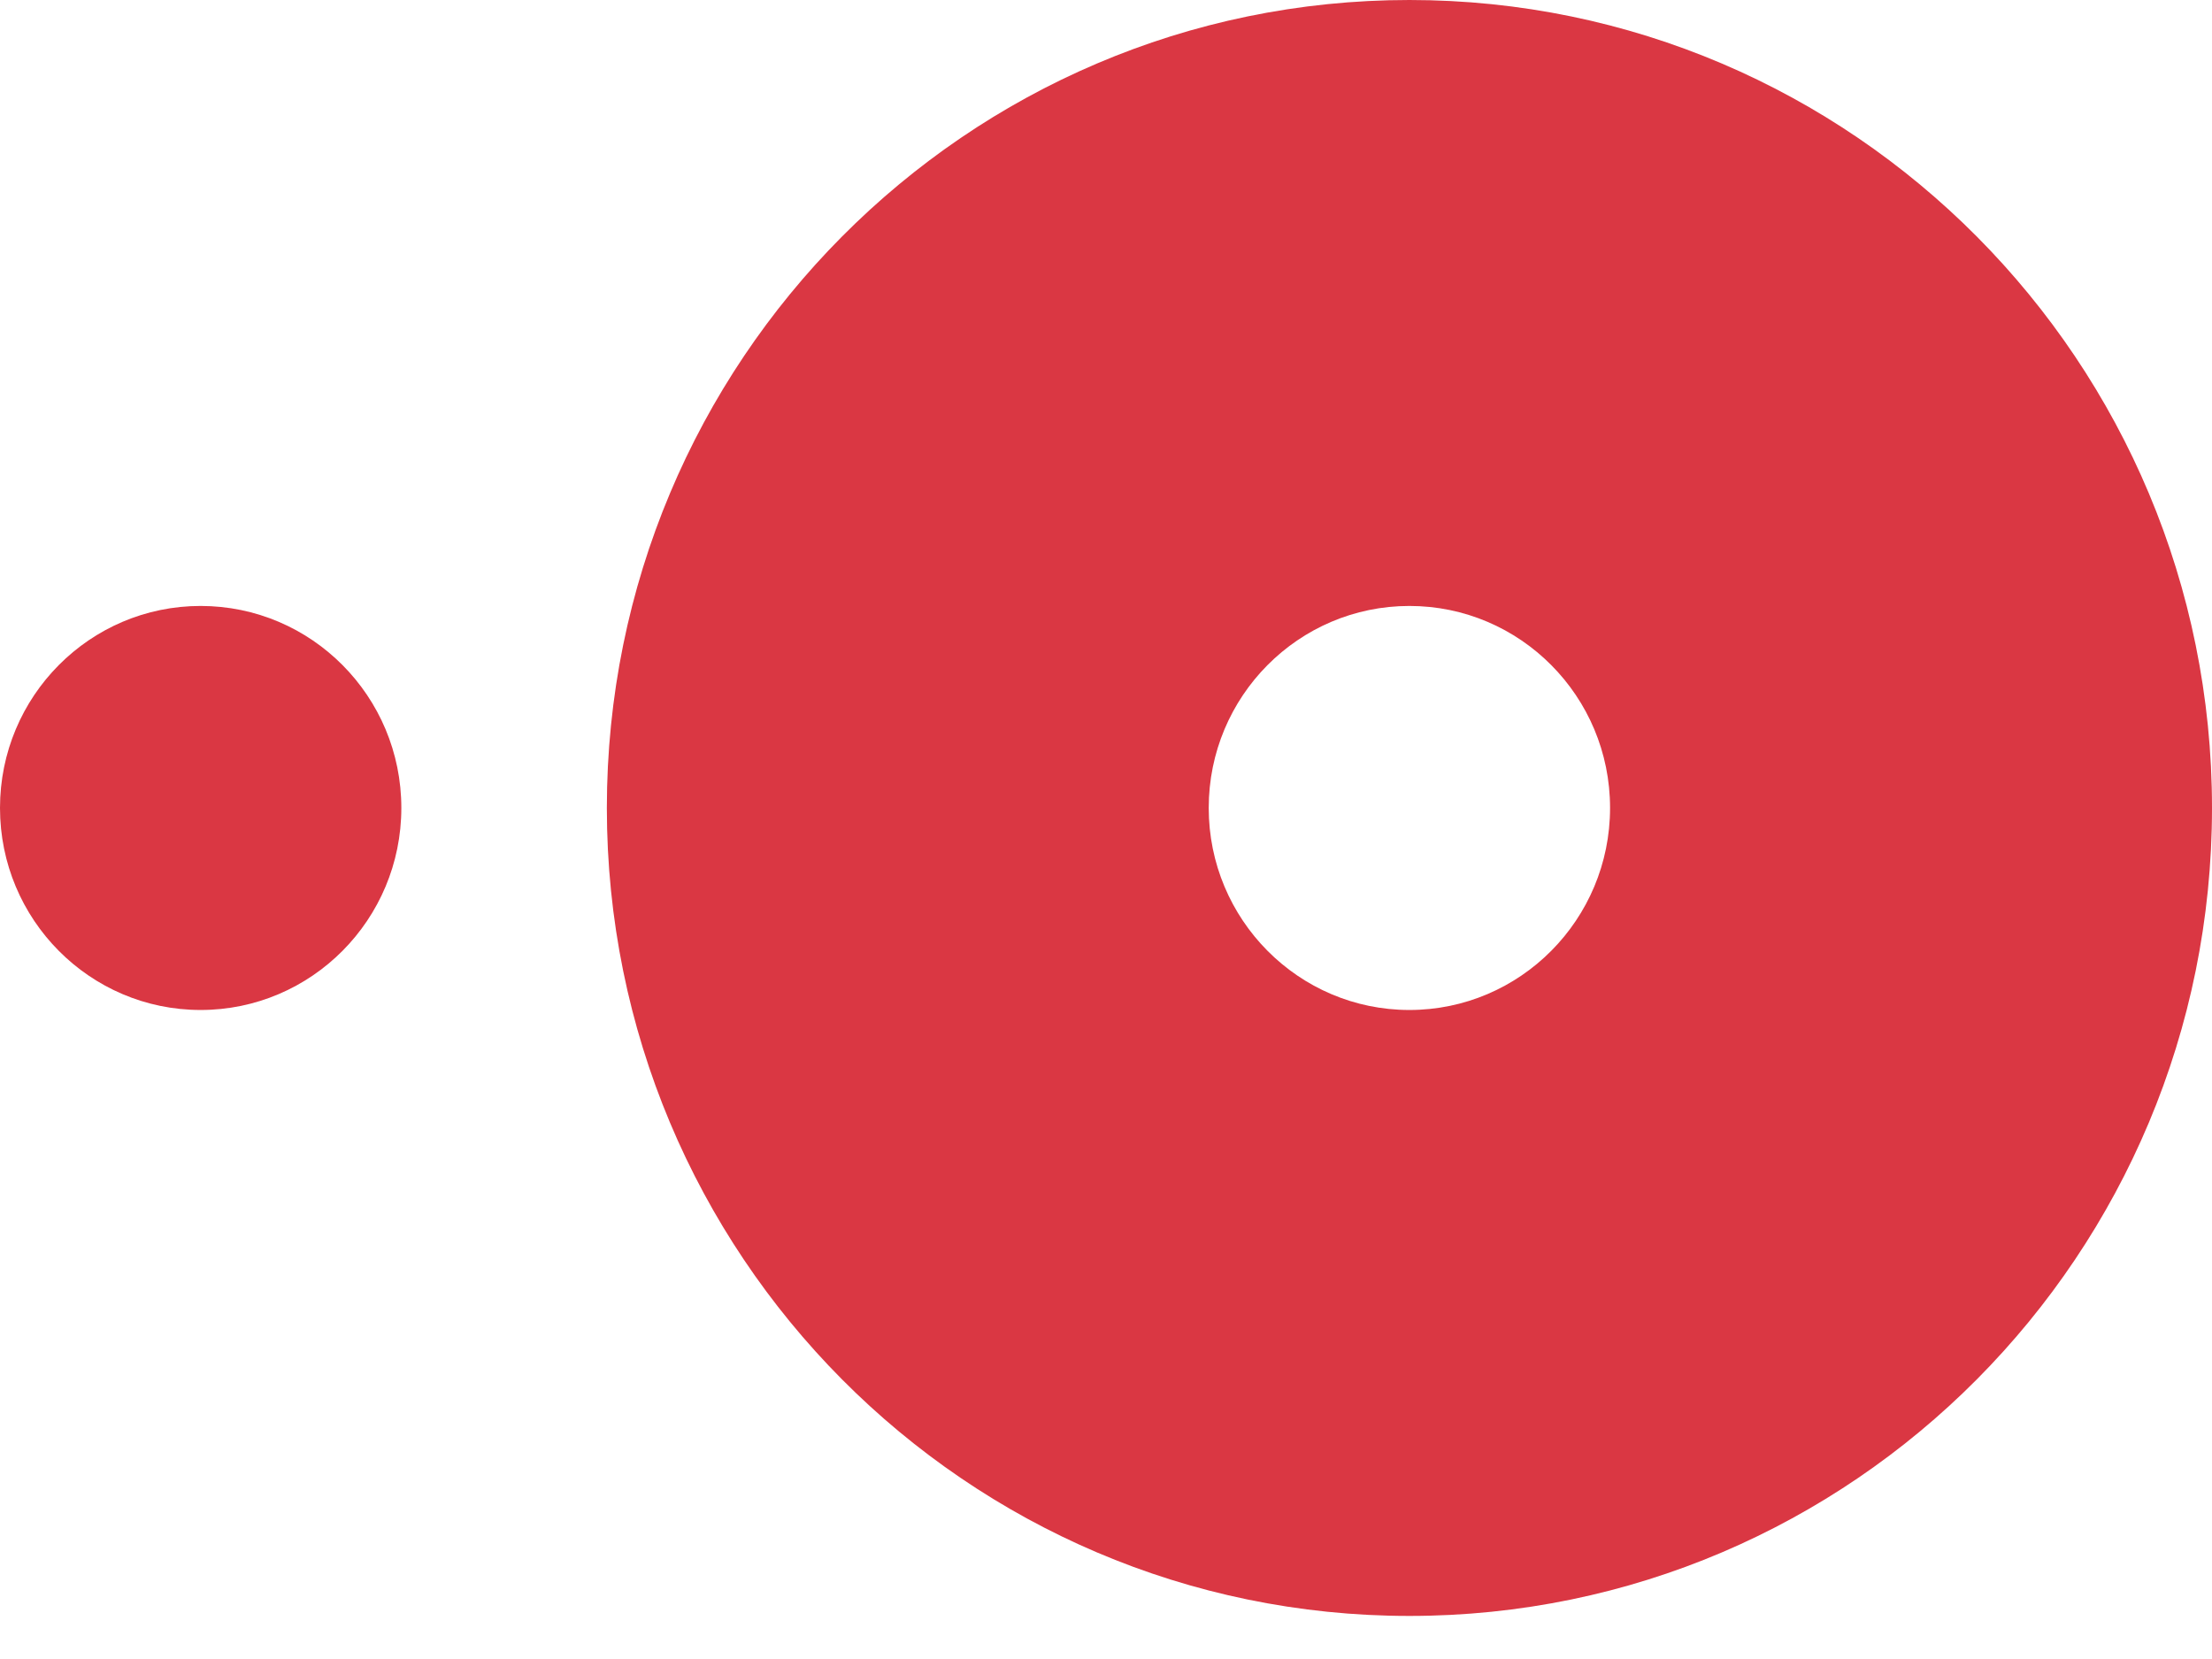 <svg width="32" height="24" viewBox="0 0 32 24" fill="none" xmlns="http://www.w3.org/2000/svg">
<path fill-rule="evenodd" clip-rule="evenodd" d="M0 11.688C0 10.074 1.3 8.766 2.902 8.766C4.506 8.766 5.806 10.074 5.806 11.688C5.806 13.302 4.506 14.611 2.902 14.611C1.3 14.611 0 13.303 0 11.688ZM20.389 14.611C18.786 14.611 17.486 13.302 17.486 11.688C17.486 10.074 18.786 8.766 20.389 8.766C21.992 8.766 23.292 10.074 23.292 11.688C23.292 13.302 21.992 14.611 20.389 14.611ZM20.389 0C13.977 0 8.779 5.233 8.779 11.688C8.779 18.144 13.977 23.377 20.389 23.377C26.802 23.377 32 18.144 32 11.688C32 5.234 26.802 0 20.389 0Z" fill="#DA3743"/>
</svg>
